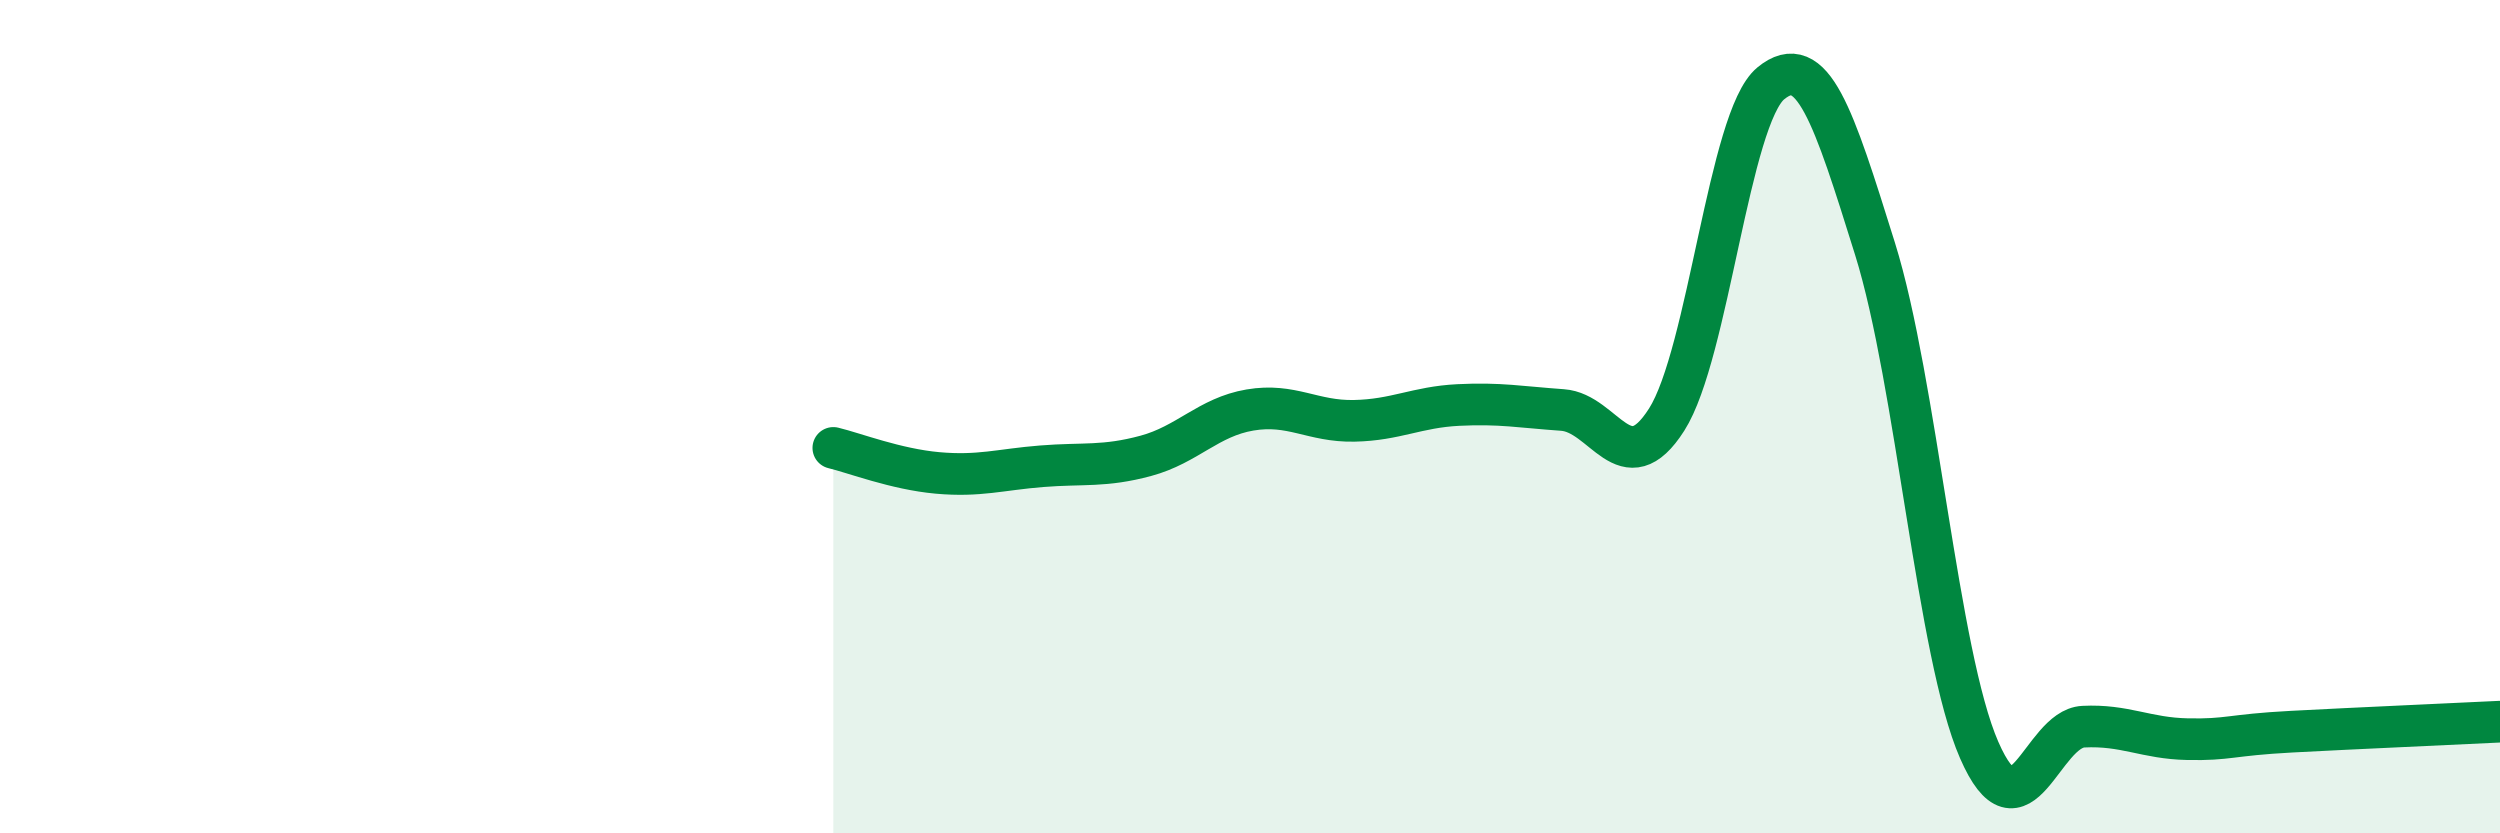 
    <svg width="60" height="20" viewBox="0 0 60 20" xmlns="http://www.w3.org/2000/svg">
      <path
        d="M 20,10.75 C 20.5,10.87 21.5,11.26 22.5,11.35 C 23.5,11.44 24,11.27 25,11.19 C 26,11.11 26.5,11.21 27.5,10.94 C 28.5,10.67 29,10.01 30,9.84 C 31,9.67 31.5,10.12 32.5,10.1 C 33.5,10.08 34,9.77 35,9.72 C 36,9.67 36.5,9.77 37.5,9.84 C 38.5,9.91 39,11.64 40,10.07 C 41,8.5 41.5,2.82 42.5,2 C 43.5,1.18 44,2.77 45,5.97 C 46,9.17 46.5,15.71 47.5,18 C 48.5,20.29 49,17.49 50,17.44 C 51,17.39 51.5,17.72 52.5,17.74 C 53.5,17.76 53.5,17.64 55,17.56 C 56.5,17.48 59,17.37 60,17.32L60 20L20 20Z"
        fill="#008740"
        opacity="0.1"
        stroke-linecap="round"
        stroke-linejoin="round"
      />
      <path
        d="M 20,10.75 C 20.5,10.87 21.5,11.26 22.5,11.35 C 23.5,11.44 24,11.27 25,11.19 C 26,11.11 26.5,11.21 27.5,10.94 C 28.5,10.67 29,10.01 30,9.84 C 31,9.67 31.5,10.12 32.5,10.1 C 33.5,10.08 34,9.77 35,9.72 C 36,9.67 36.5,9.77 37.5,9.84 C 38.5,9.91 39,11.64 40,10.07 C 41,8.5 41.5,2.82 42.5,2 C 43.5,1.18 44,2.77 45,5.97 C 46,9.17 46.5,15.71 47.5,18 C 48.5,20.29 49,17.49 50,17.44 C 51,17.39 51.5,17.72 52.5,17.74 C 53.5,17.76 53.5,17.64 55,17.56 C 56.5,17.48 59,17.37 60,17.32"
        stroke="#008740"
        stroke-width="1"
        fill="none"
        stroke-linecap="round"
        stroke-linejoin="round"
      />
    </svg>
  